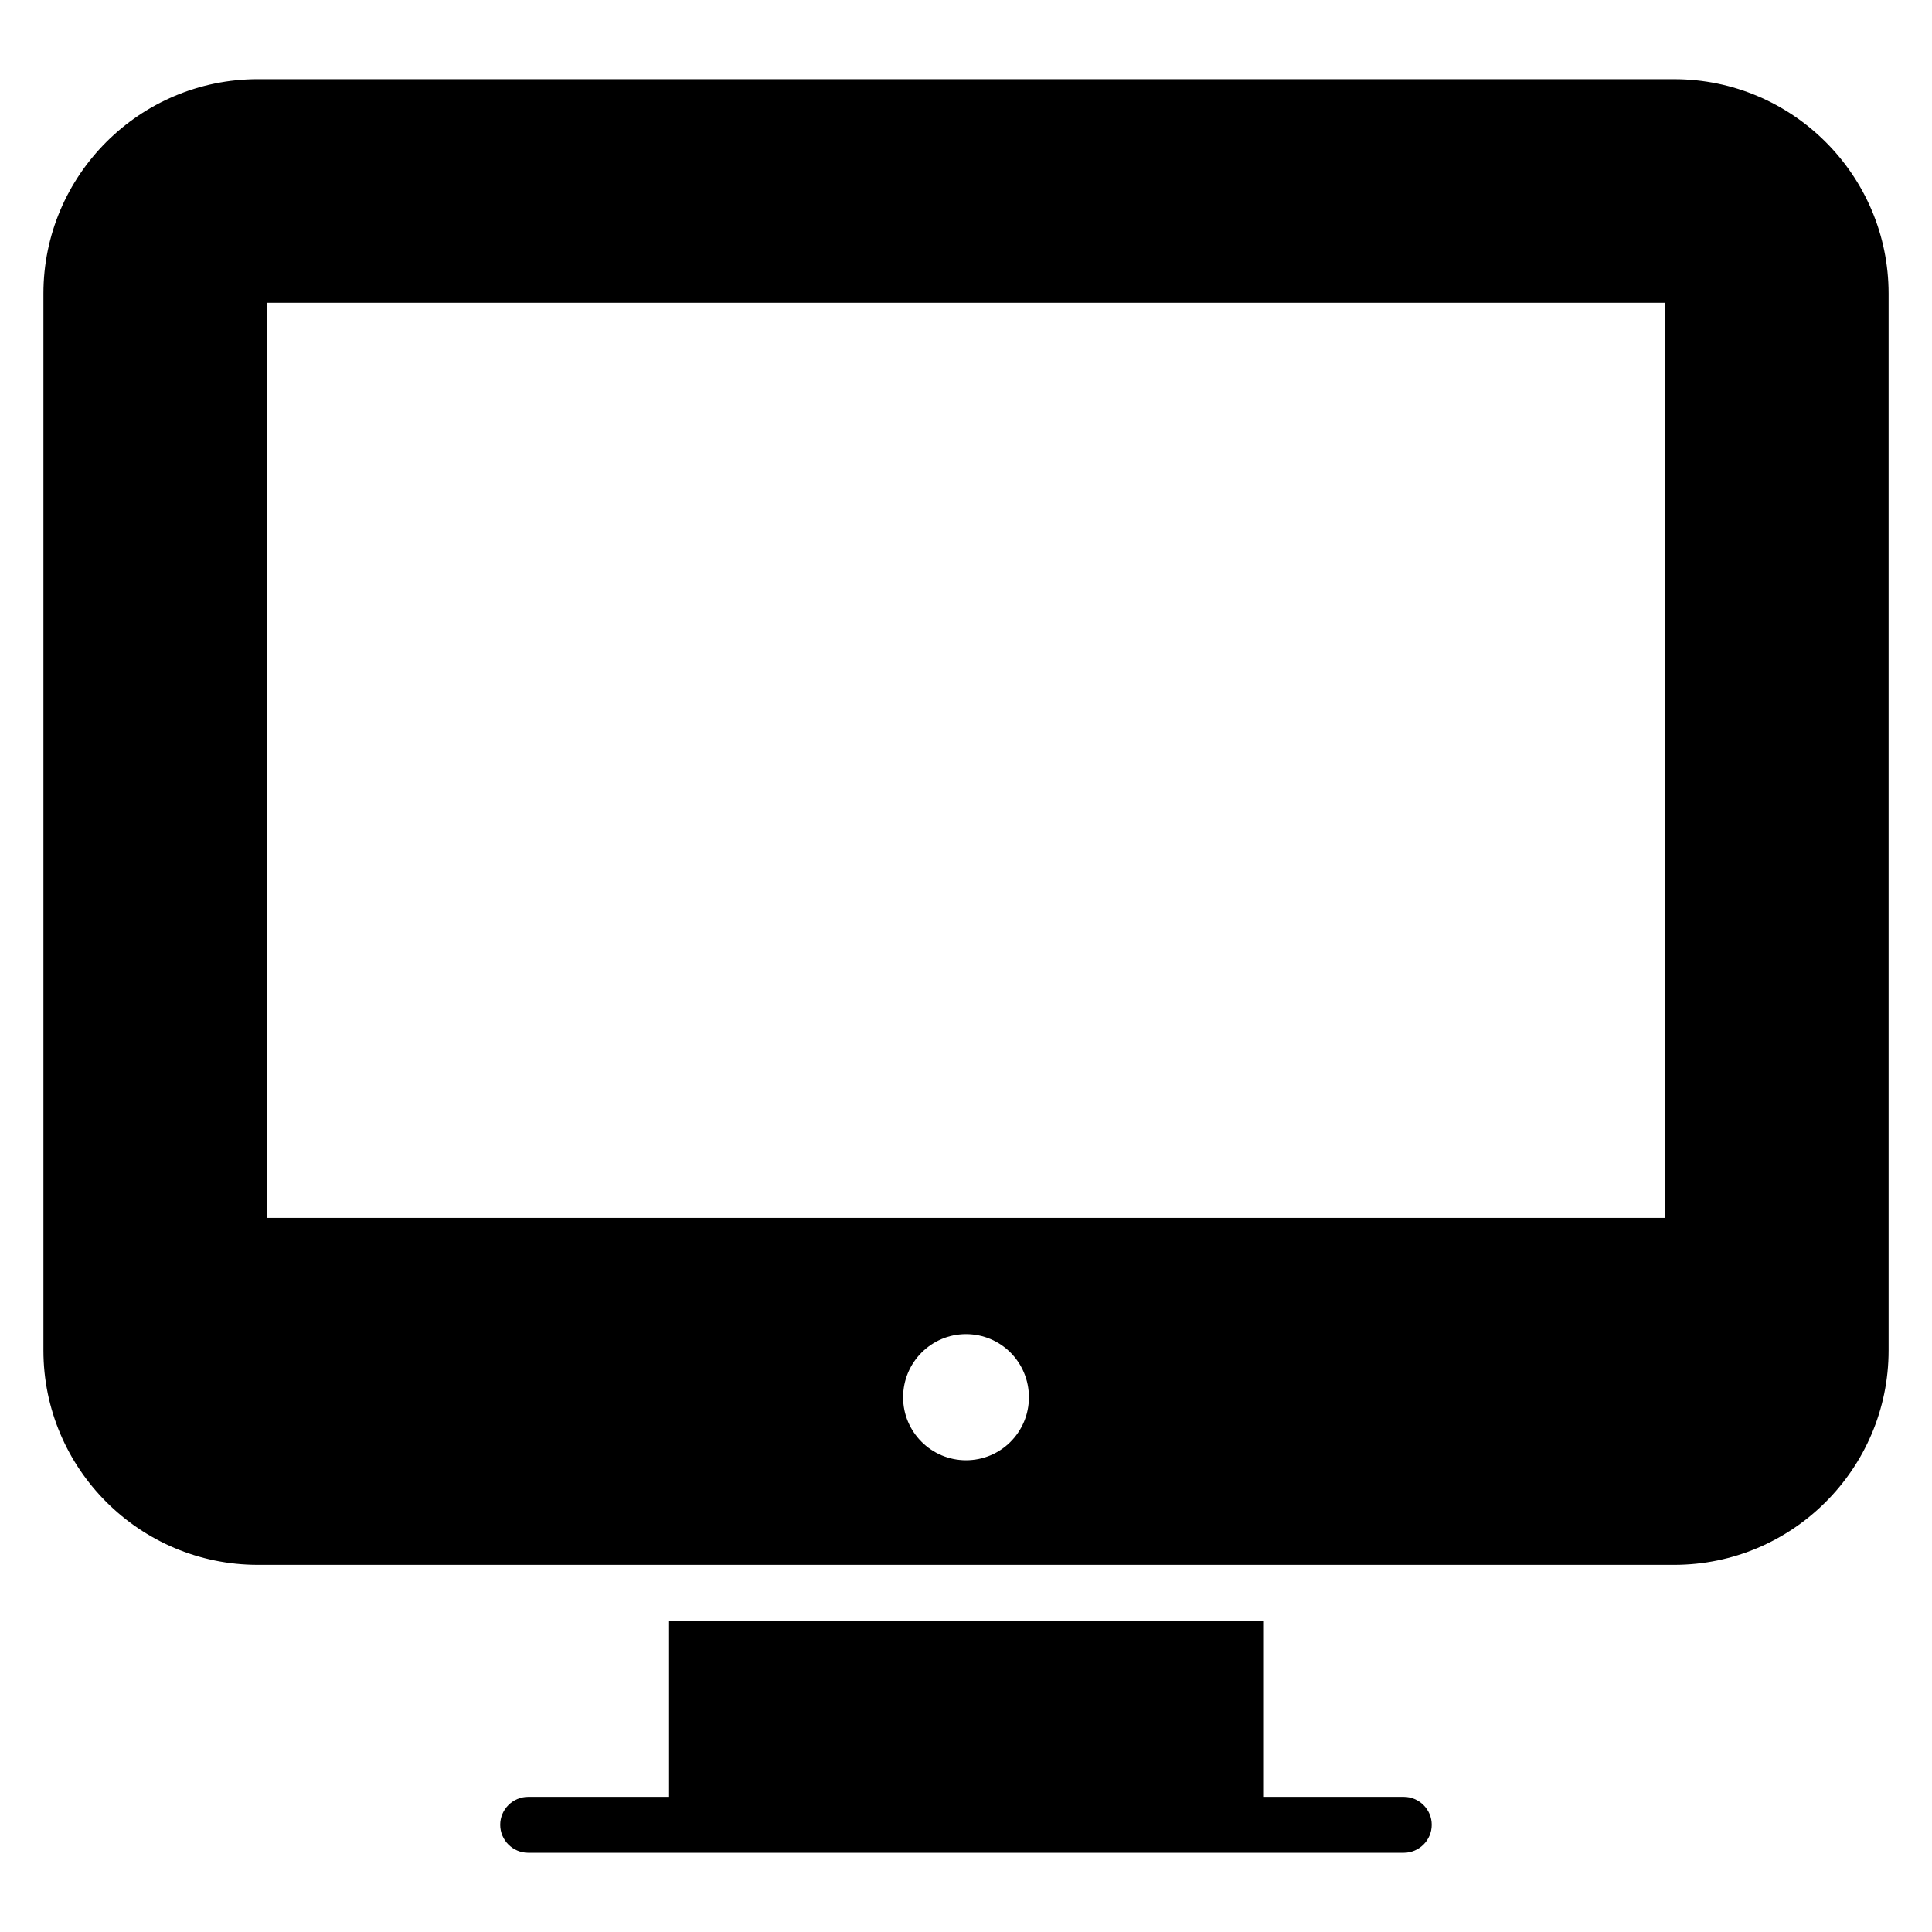 <?xml version="1.0" encoding="UTF-8"?>
<!-- Uploaded to: ICON Repo, www.iconrepo.com, Generator: ICON Repo Mixer Tools -->
<svg fill="#000000" width="800px" height="800px" version="1.1" viewBox="144 144 512 512" xmlns="http://www.w3.org/2000/svg">
 <g>
  <path d="m587.67 164.98h-375.34c-31.34 0-56.824 25.488-56.824 56.828v280.06c0 31.34 25.484 56.828 56.824 56.828h375.34c31.34 0 56.828-25.484 56.828-56.824v-280.06c0-31.34-25.488-56.828-56.828-56.828zm-187.67 366c-9.188 0-16.672-7.484-16.672-16.672 0-9.262 7.484-16.746 16.672-16.746 9.262 0 16.672 7.484 16.672 16.746-0.004 9.191-7.414 16.672-16.672 16.672zm185.22-64.234h-370.45v-242.5h370.45z"/>
  <path d="m523.43 627.6c0 4.074-3.336 7.41-7.41 7.41h-232.05c-4.074 0-7.41-3.336-7.41-7.41 0-4.074 3.336-7.41 7.41-7.41h37.34v-46.676h157.44v46.676h37.266c4.078 0 7.414 3.336 7.414 7.41z"/>
 </g>
</svg>